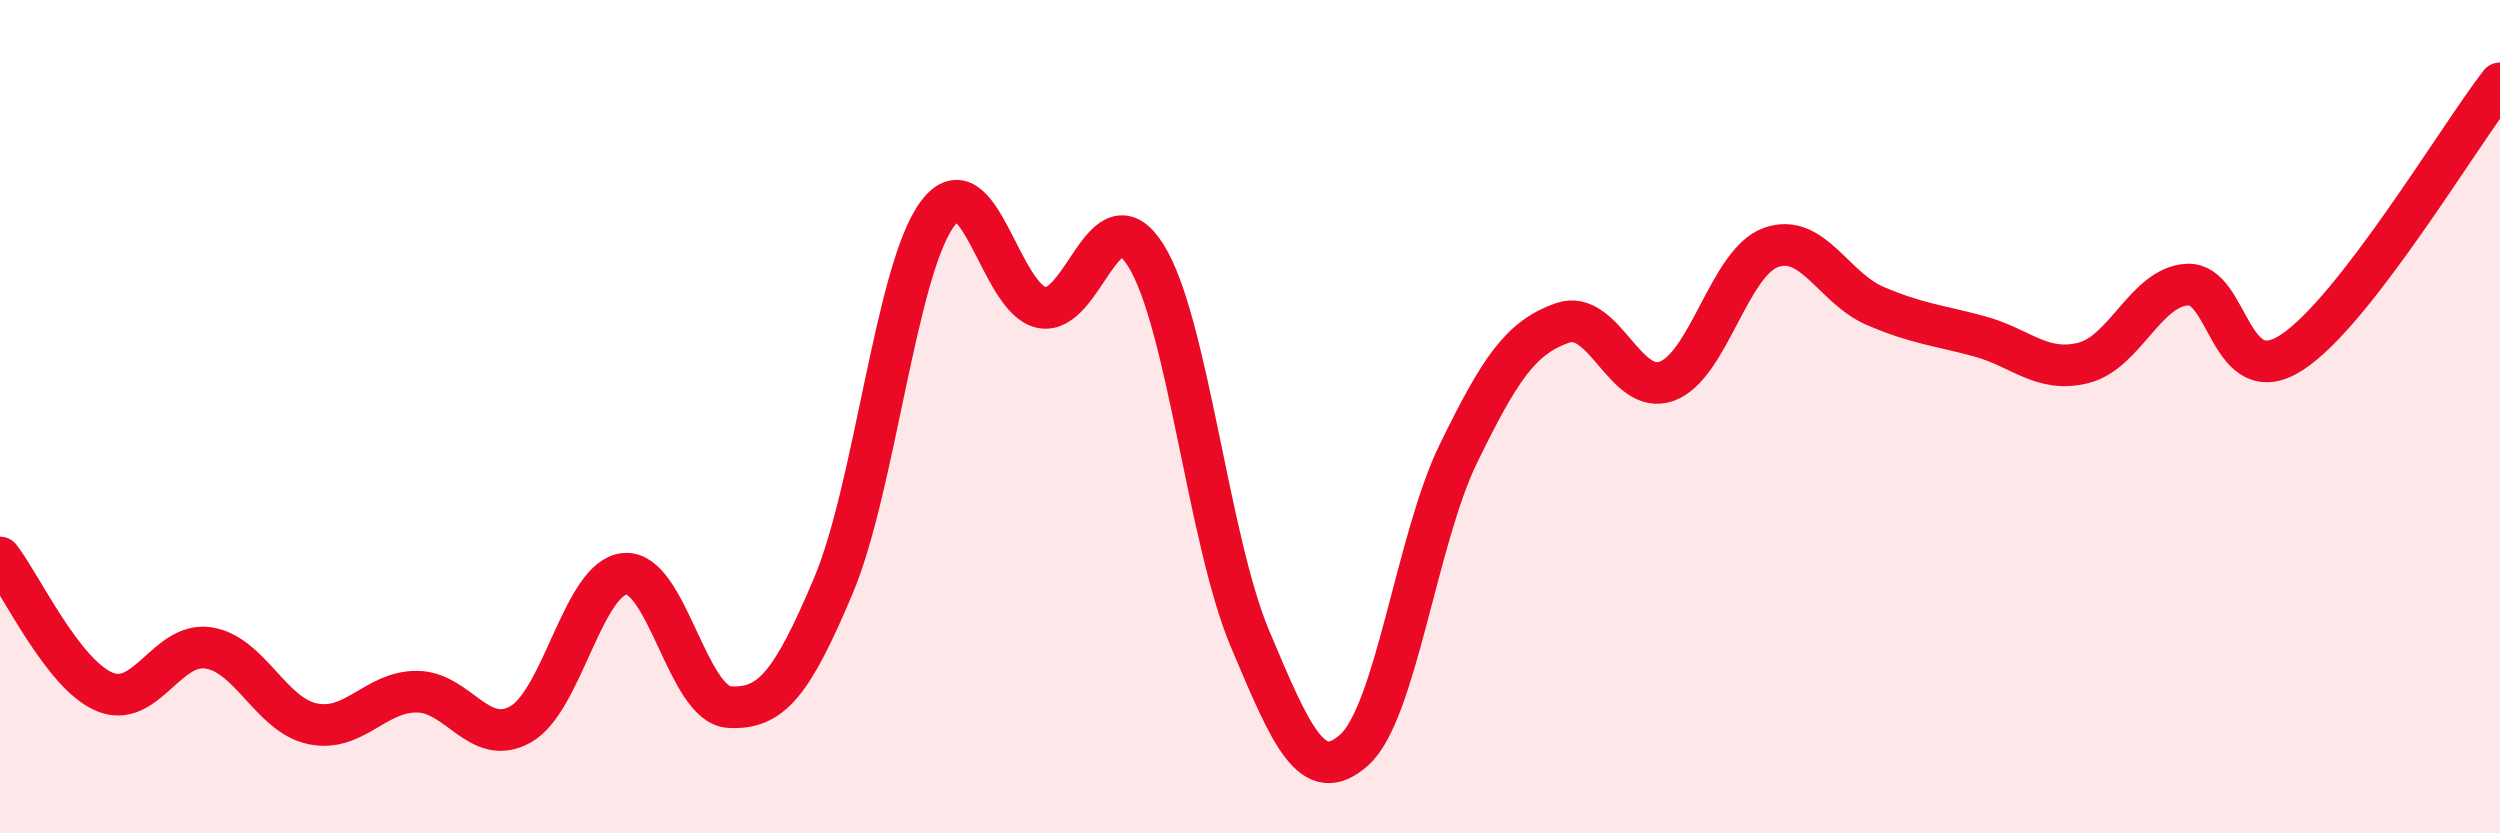 
    <svg width="60" height="20" viewBox="0 0 60 20" xmlns="http://www.w3.org/2000/svg">
      <path
        d="M 0,13.38 C 0.5,14.02 1.5,16.17 2.5,16.6 C 3.5,17.03 4,15.4 5,15.55 C 6,15.7 6.5,17.16 7.5,17.37 C 8.5,17.58 9,16.6 10,16.6 C 11,16.6 11.5,17.95 12.5,17.38 C 13.5,16.81 14,13.85 15,13.77 C 16,13.69 16.5,16.91 17.5,16.97 C 18.5,17.03 19,16.43 20,14.06 C 21,11.69 21.5,6.47 22.5,5.13 C 23.5,3.79 24,7.18 25,7.38 C 26,7.58 26.5,4.54 27.5,6.13 C 28.5,7.72 29,12.96 30,15.33 C 31,17.7 31.5,18.89 32.5,18 C 33.5,17.11 34,12.94 35,10.89 C 36,8.84 36.5,8.1 37.5,7.75 C 38.5,7.4 39,9.51 40,9.15 C 41,8.79 41.5,6.3 42.5,5.94 C 43.5,5.58 44,6.91 45,7.34 C 46,7.77 46.5,7.8 47.5,8.07 C 48.5,8.34 49,8.96 50,8.71 C 51,8.46 51.5,6.88 52.5,6.83 C 53.5,6.78 53.5,9.43 55,8.46 C 56.5,7.49 59,3.29 60,2L60 20L0 20Z"
        fill="#EB0A25"
        opacity="0.1"
        stroke-linecap="round"
        stroke-linejoin="round"
      />
      <path
        d="M 0,13.38 C 0.5,14.02 1.5,16.17 2.5,16.6 C 3.5,17.03 4,15.4 5,15.55 C 6,15.7 6.5,17.16 7.5,17.37 C 8.5,17.58 9,16.6 10,16.6 C 11,16.6 11.5,17.95 12.5,17.38 C 13.5,16.81 14,13.85 15,13.77 C 16,13.69 16.5,16.91 17.5,16.97 C 18.5,17.03 19,16.43 20,14.06 C 21,11.69 21.5,6.47 22.5,5.13 C 23.5,3.79 24,7.18 25,7.38 C 26,7.58 26.5,4.54 27.5,6.13 C 28.5,7.72 29,12.96 30,15.33 C 31,17.7 31.5,18.89 32.5,18 C 33.5,17.11 34,12.94 35,10.89 C 36,8.84 36.5,8.1 37.5,7.75 C 38.5,7.4 39,9.51 40,9.15 C 41,8.79 41.5,6.3 42.5,5.94 C 43.5,5.58 44,6.91 45,7.34 C 46,7.77 46.5,7.8 47.5,8.07 C 48.5,8.34 49,8.96 50,8.71 C 51,8.46 51.5,6.88 52.5,6.83 C 53.5,6.78 53.5,9.43 55,8.46 C 56.5,7.49 59,3.29 60,2"
        stroke="#EB0A25"
        stroke-width="1"
        fill="none"
        stroke-linecap="round"
        stroke-linejoin="round"
      />
    </svg>
  